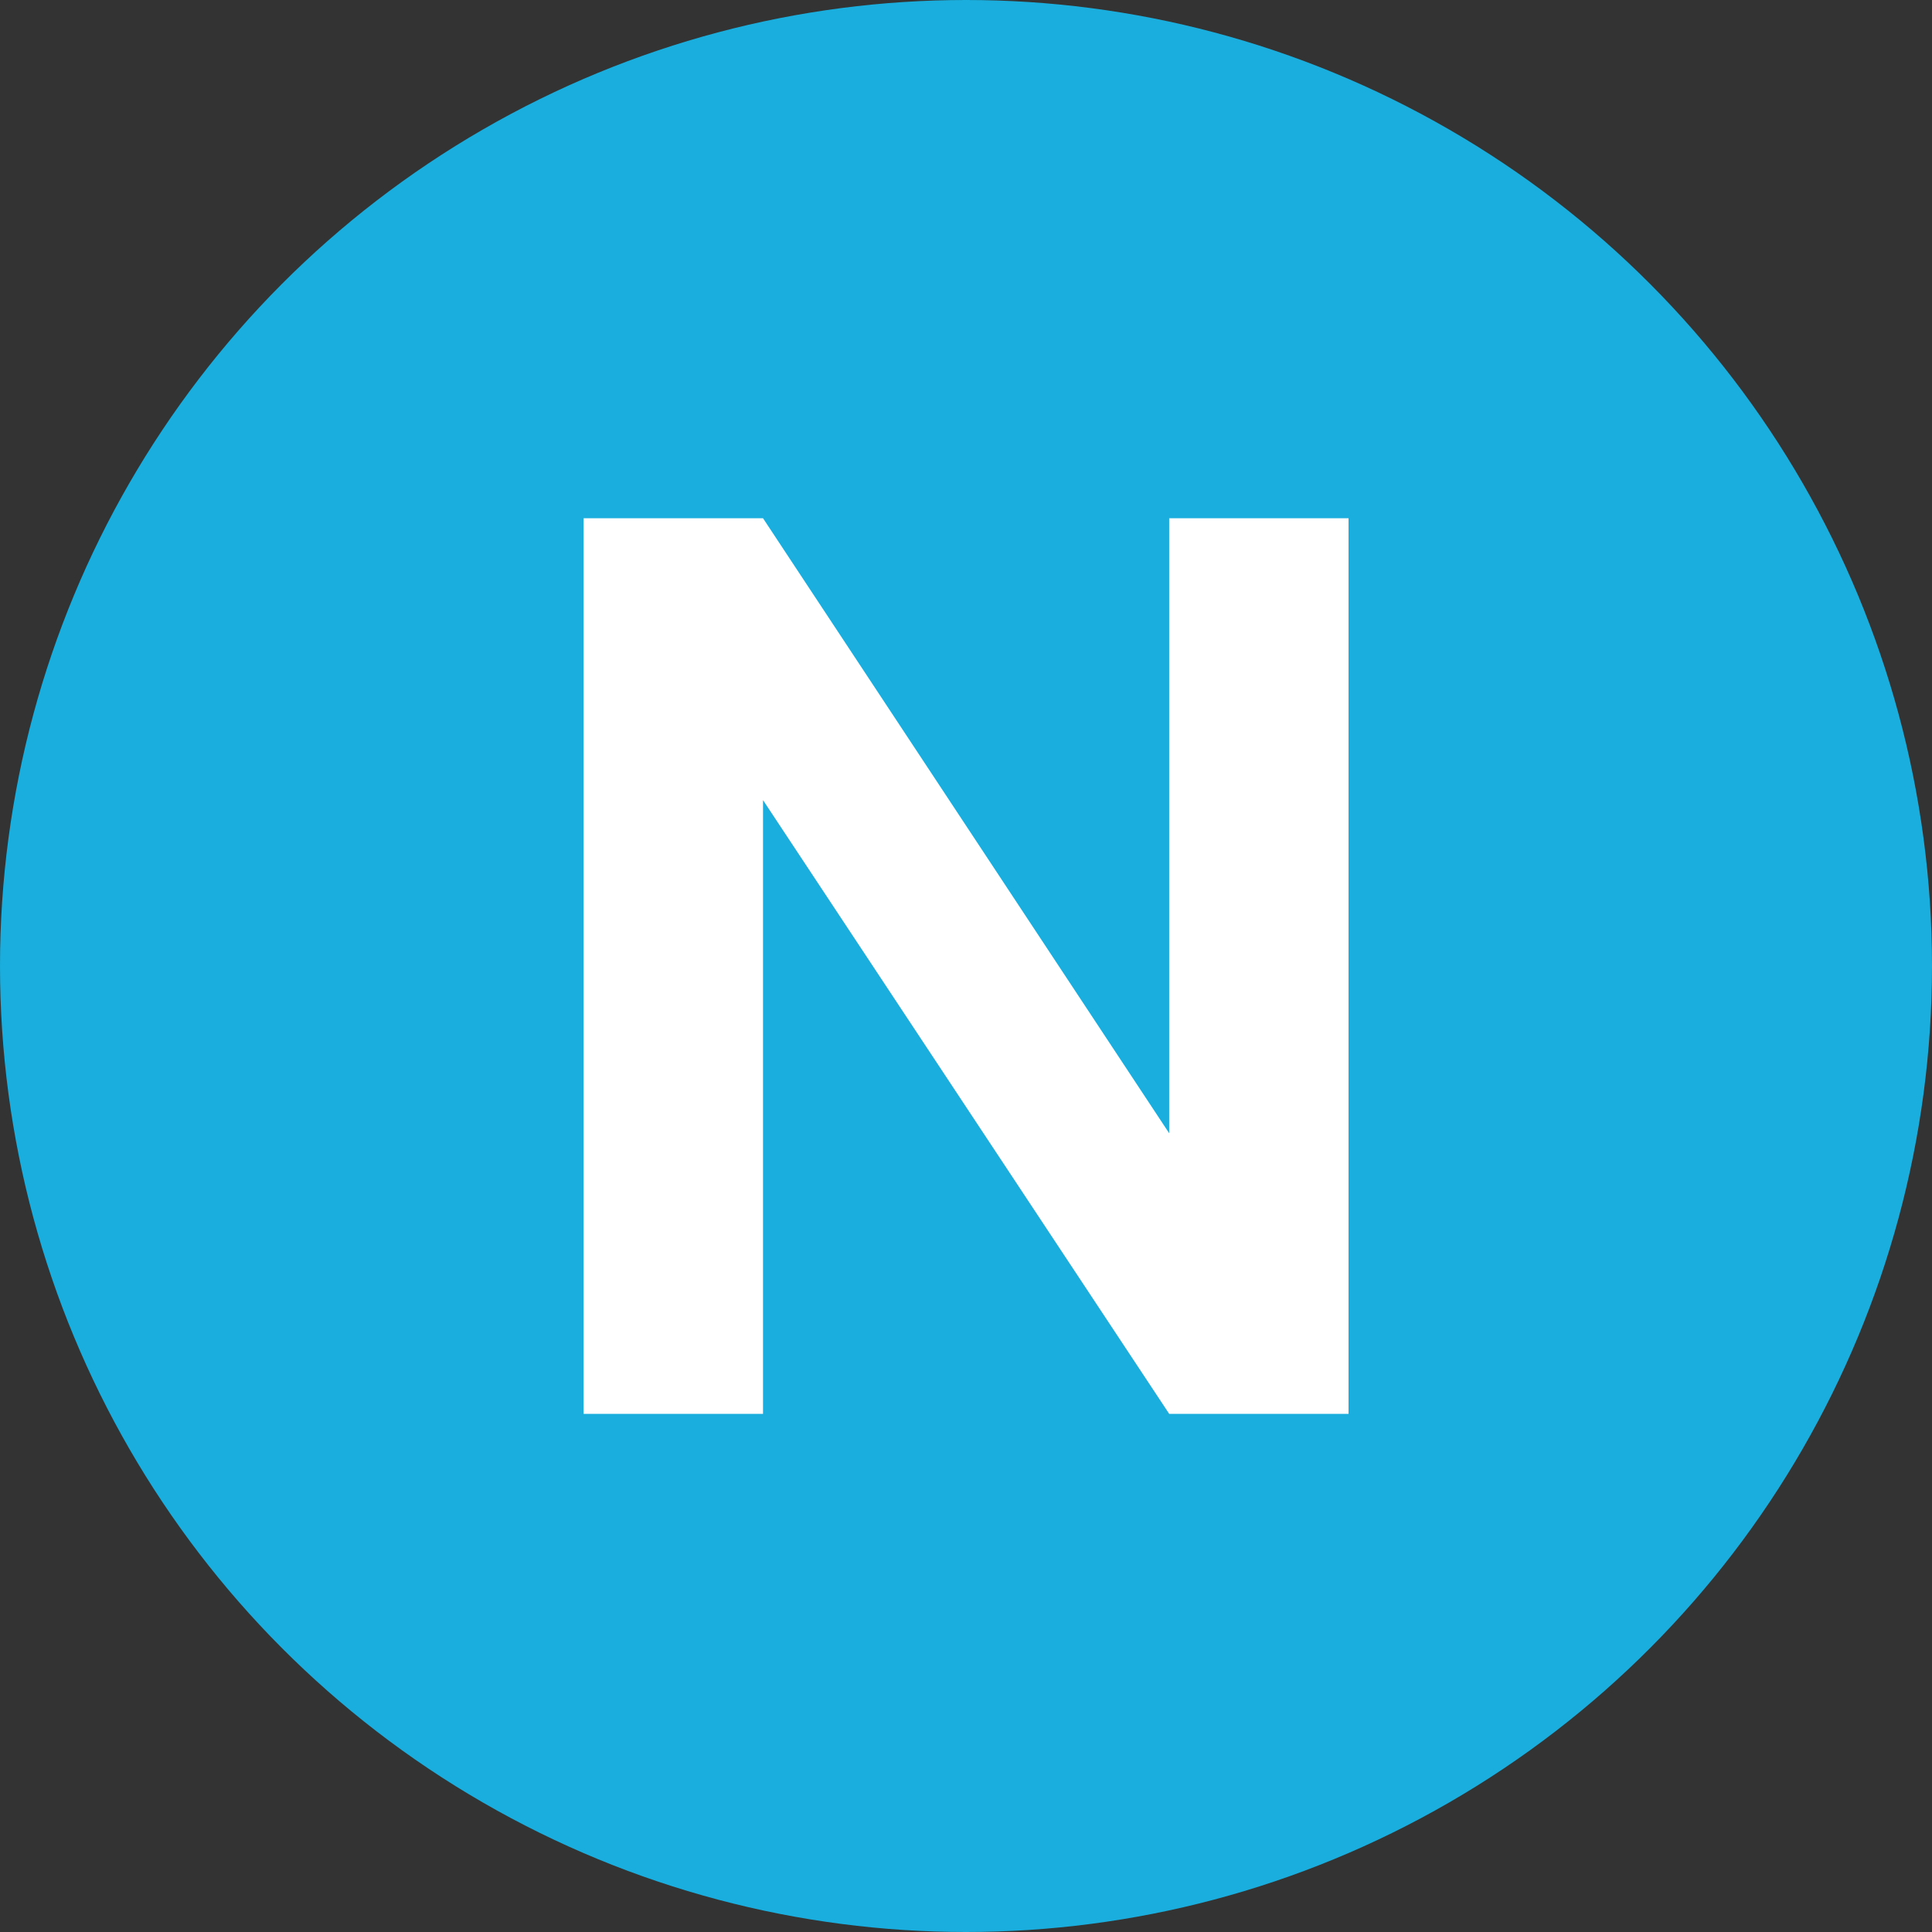 <svg width="30" height="30" viewBox="0 0 30 30" fill="none" xmlns="http://www.w3.org/2000/svg">
<rect x="0" y="0" width="30" height="30" fill="#333333" stroke="none"/>
<g clip-path="url(#clip0_8936_131037)">
<circle cx="15" cy="15" r="15" fill="#19AEDD"/>
<path d="M20.94 21.954H18.155L11.848 12.424V21.954H9.062V8.047H11.848L18.155 17.597V8.047H20.94V21.954Z" fill="white"/>
</g>
<defs>
<clipPath id="clip0_8936_131037">
<rect width="30" height="30" fill="white"/>
</clipPath>
</defs>
</svg>
